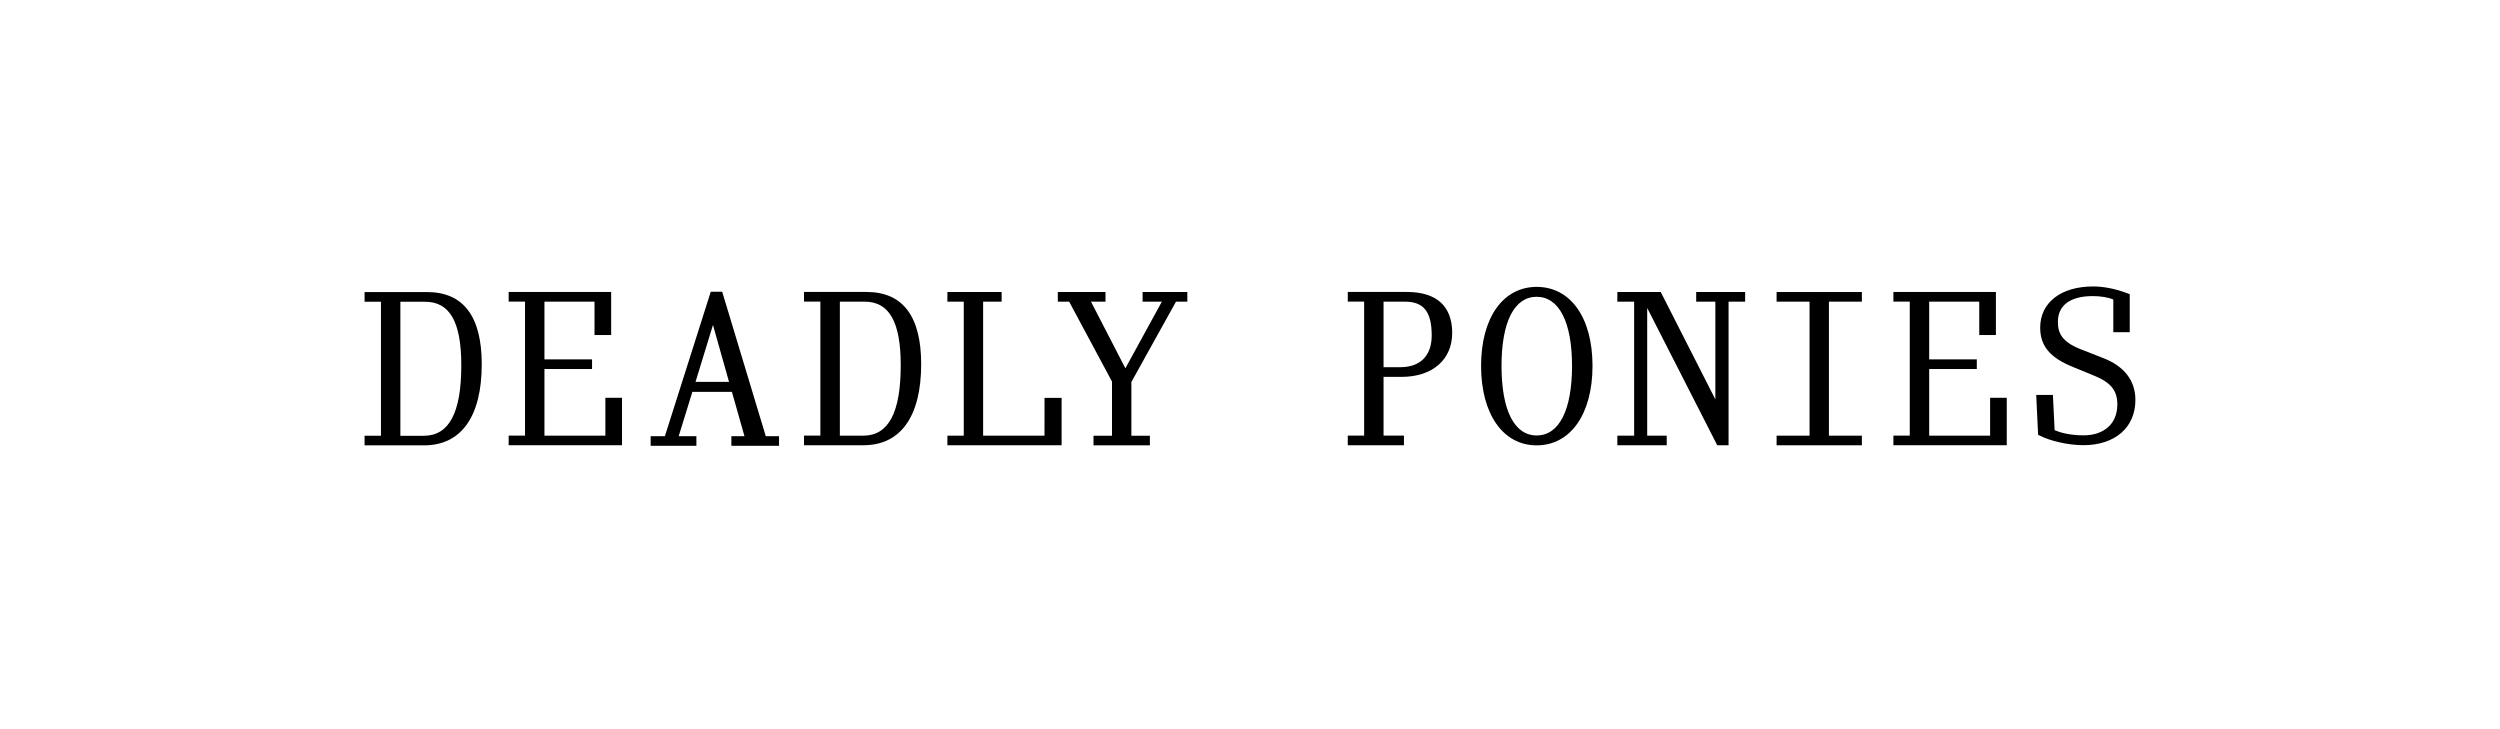 <?xml version="1.0" encoding="UTF-8"?>
<svg xmlns="http://www.w3.org/2000/svg" width="192" height="56" viewBox="0 0 192 56" fill="none">
  <rect width="192" height="56" fill="white"></rect>
  <path d="M108.057 22.423H103.509V23.163H104.766V33.455H103.509V34.194H107.823V33.455H106.257V28.944H107.65C110.009 28.944 111.529 27.621 111.529 25.57C111.529 23.52 110.329 22.423 108.057 22.423ZM109.955 25.764C109.955 27.312 109.08 28.2 107.552 28.2H106.257V23.167H107.897C109.339 23.167 109.955 23.943 109.955 25.764Z" fill="black"></path>
  <path d="M118.016 22.033C115.423 22.033 113.747 24.416 113.747 28.101C113.747 31.787 115.423 34.203 118.016 34.203C120.608 34.203 122.305 31.807 122.305 28.101C122.305 24.395 120.621 22.033 118.016 22.033ZM120.732 28.101C120.732 31.495 119.742 33.443 118.016 33.443C116.29 33.443 115.317 31.495 115.317 28.101C115.317 24.707 116.303 22.793 118.016 22.793C119.729 22.793 120.732 24.724 120.732 28.101Z" fill="black"></path>
  <path d="M130.268 23.167H131.739V30.673L127.593 22.522L127.548 22.427H124.212V23.167H125.502V33.459H124.212V34.198H128.004V33.459H126.505V23.652L131.838 34.104L131.887 34.198H132.754V23.167H134.027V22.427H130.268V23.167Z" fill="black"></path>
  <path d="M136.442 23.167H138.973V33.459H136.442V34.198H142.992V33.459H140.461V23.167H142.992V22.427H136.442V23.167Z" fill="black"></path>
  <path d="M152.841 33.459H148.162V28.34H151.818V27.6H148.162V23.167H152.007V25.731H153.285V22.423H145.413V23.163H146.67V33.455H145.413V34.194H154.119V30.55H152.841V33.459Z" fill="black"></path>
  <path d="M161.477 27.481L159.813 26.828C158.346 26.256 158.046 25.57 158.046 24.72C158.046 23.442 158.999 22.74 160.729 22.74C161.337 22.74 161.912 22.838 162.302 23.003V25.513H163.564V22.596L163.453 22.551C162.504 22.185 161.592 22 160.745 22C158.28 22 156.686 23.241 156.686 25.16C156.686 26.573 157.446 27.481 159.225 28.192L160.696 28.796C162.089 29.342 162.611 29.954 162.611 31.064C162.611 32.526 161.616 33.434 160.01 33.434C158.876 33.434 158.132 33.184 157.795 33.036L157.664 30.332H156.382L156.526 33.389L156.612 33.434C157.467 33.878 158.859 34.19 160.006 34.19C162.43 34.19 163.999 32.83 163.999 30.718C164.003 29.227 163.128 28.101 161.477 27.481Z" fill="black"></path>
  <path d="M32.811 22.431H28V23.171H29.257V33.463H28V34.203H32.565C35.424 34.203 36.998 31.988 36.998 27.974C36.998 24.297 35.589 22.436 32.811 22.431ZM35.428 28.06C35.428 31.7 34.487 33.467 32.548 33.467H30.749V23.175H32.647C34.545 23.175 35.428 24.724 35.428 28.06Z" fill="black"></path>
  <path d="M46.493 33.459H41.813V28.34H45.47V27.6H41.813V23.167H45.659V25.731H46.937V22.423H39.065V23.163H40.322V33.455H39.065V34.194H47.771V30.55H46.493V33.459Z" fill="black"></path>
  <path d="M55.463 22.403H54.588L51.063 33.5H49.97V34.239H53.483V33.5H52.123L53.174 30.094H56.211L57.176 33.5H56.17V34.239H59.83V33.5H58.812L55.463 22.403ZM55.989 29.326H53.417L54.756 24.958L55.989 29.326Z" fill="black"></path>
  <path d="M80.217 33.459H75.504V23.167H76.926V22.427H72.76V23.167H74.017V33.459H72.76V34.198H81.532V30.554H80.221L80.217 33.459Z" fill="black"></path>
  <path d="M87.752 23.167H89.231L86.429 28.286L83.788 23.167H84.901V22.427H81.24V23.167H82.111L85.402 29.305V33.463H83.981V34.203H88.311V33.463H86.89V29.338L90.316 23.167H91.187V22.427H87.752V23.167Z" fill="black"></path>
  <path d="M66.559 22.423H61.748V23.163H63.005V33.455H61.748V34.194H66.313C69.172 34.194 70.746 31.98 70.746 27.966C70.746 24.288 69.337 22.427 66.559 22.423ZM69.176 28.052C69.176 31.692 68.236 33.459 66.3 33.459H64.501V23.167H66.399C68.293 23.167 69.176 24.716 69.176 28.052Z" fill="black"></path>
</svg>
